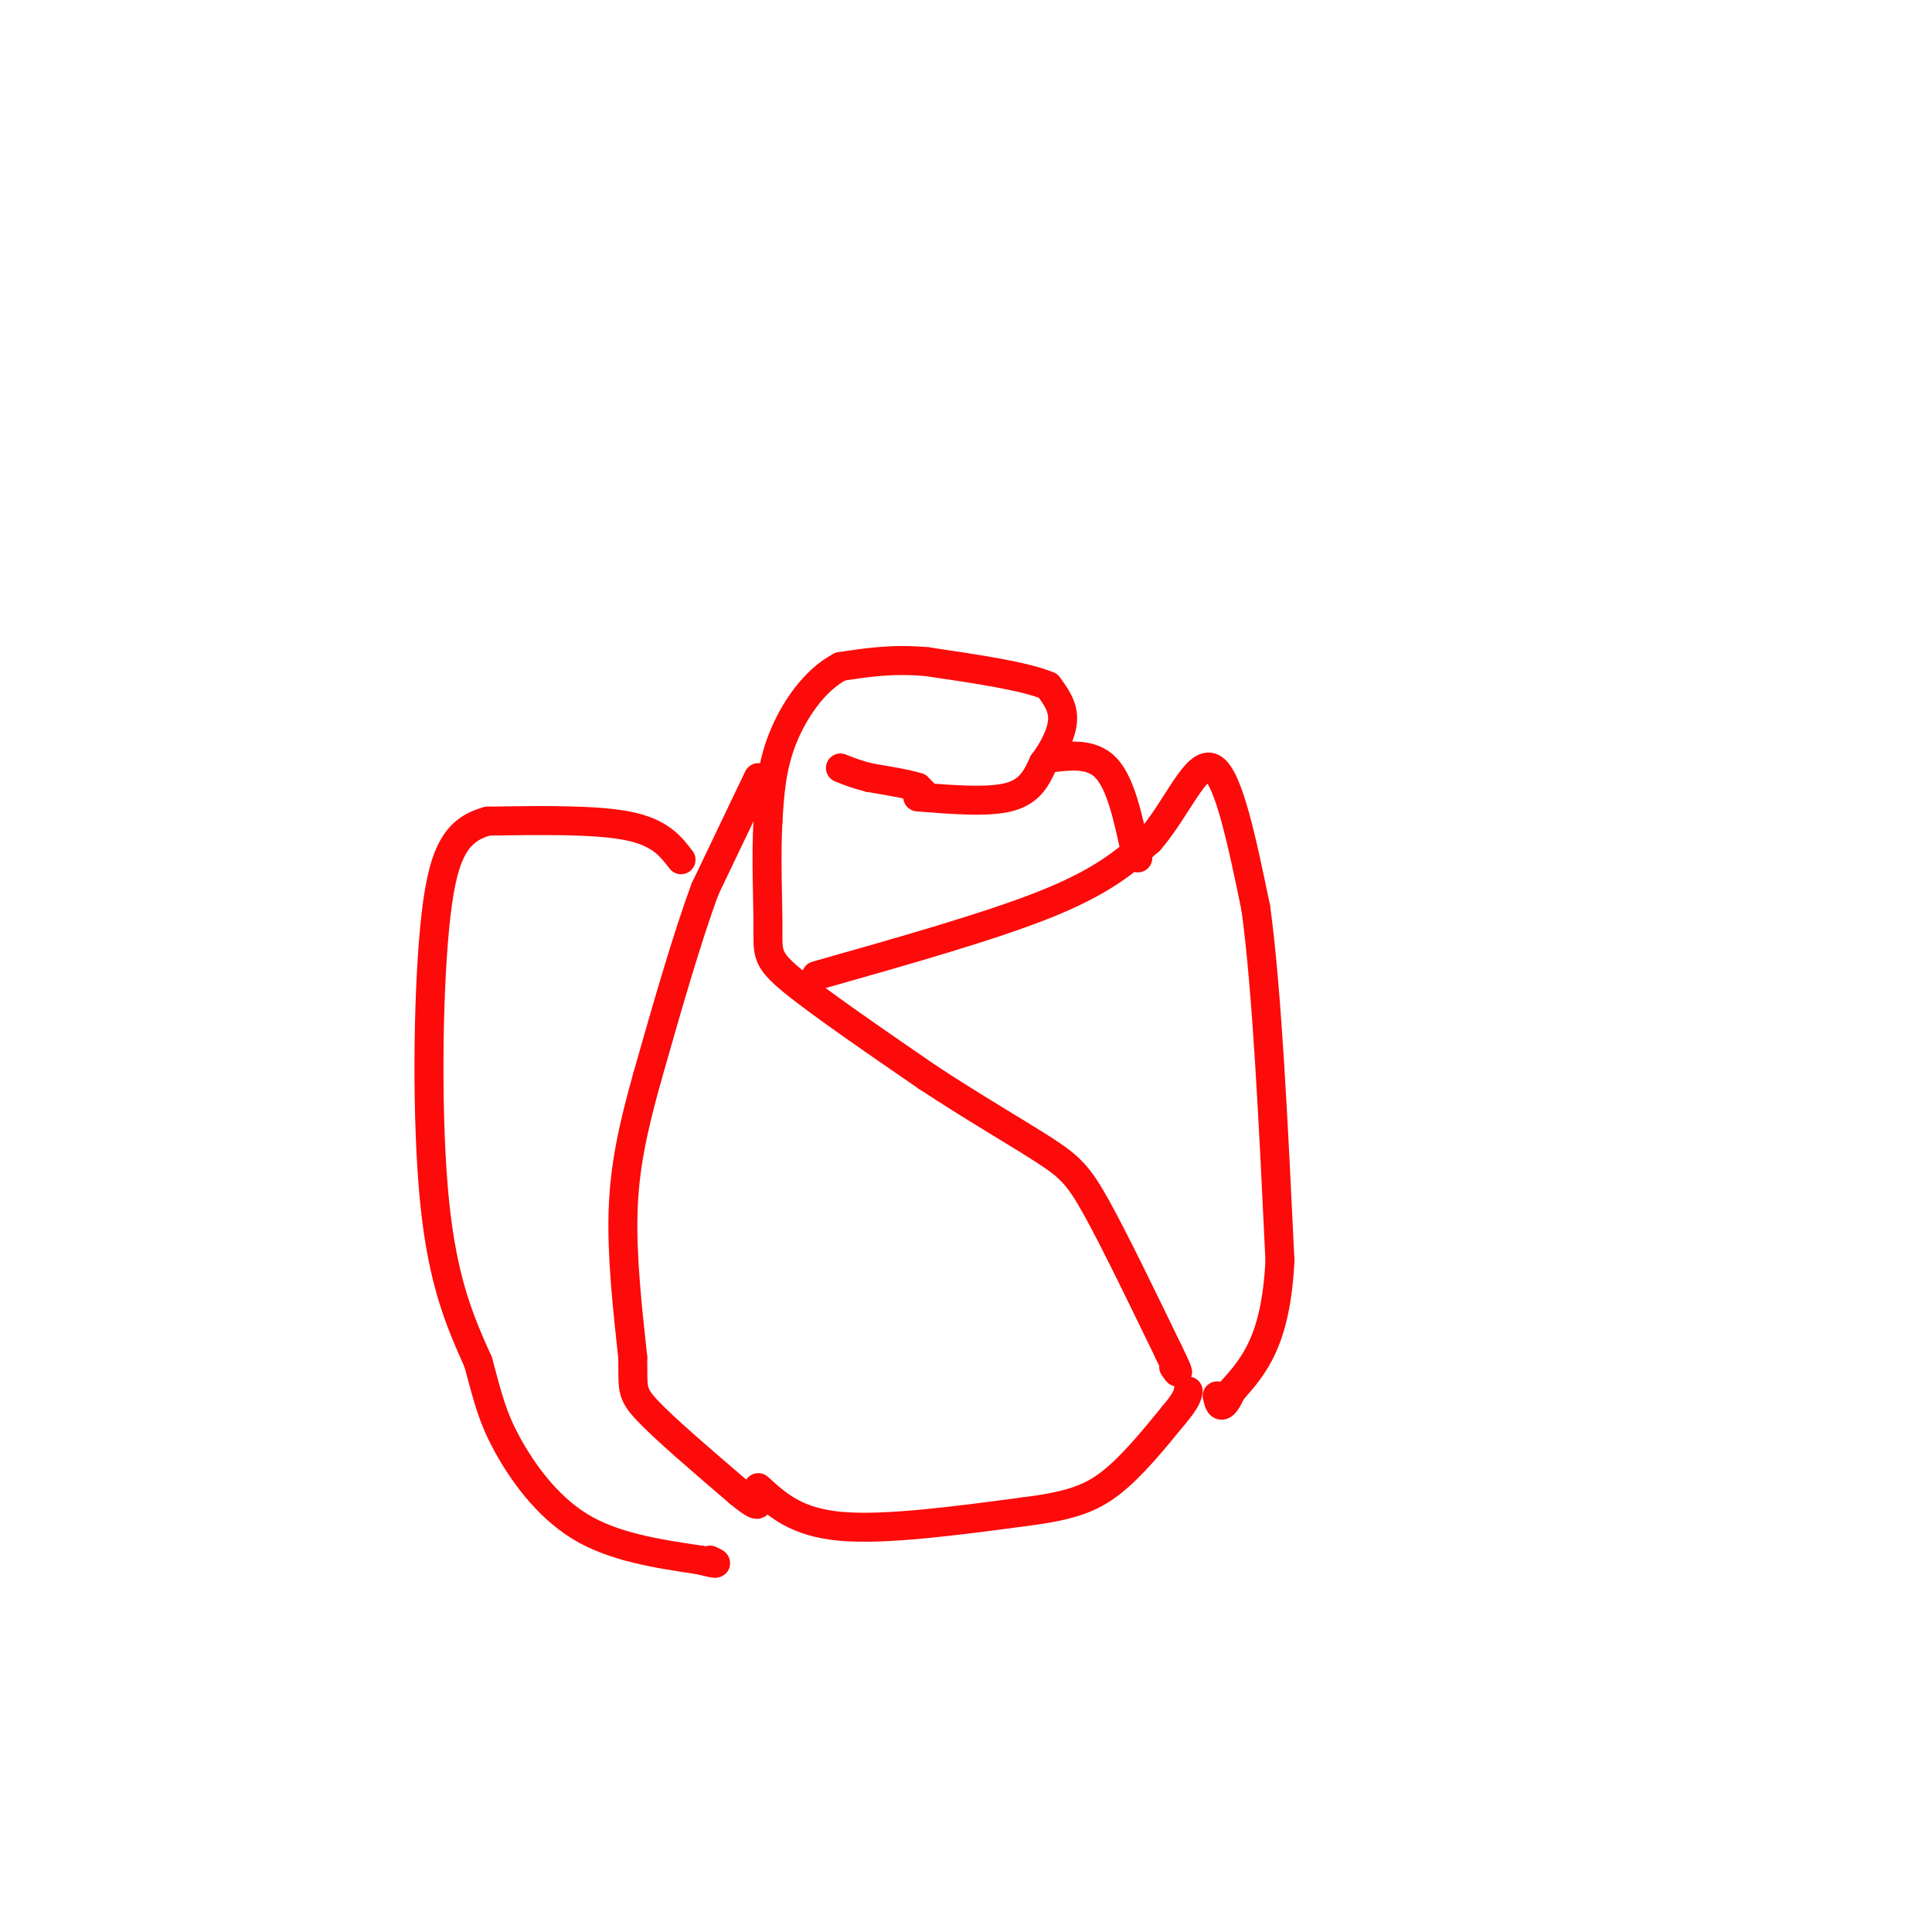 <svg viewBox='0 0 400 400' version='1.1' xmlns='http://www.w3.org/2000/svg' xmlns:xlink='http://www.w3.org/1999/xlink'><g fill='none' stroke='rgb(253,10,10)' stroke-width='6' stroke-linecap='round' stroke-linejoin='round'><path d='M190,165c7.333,0.583 14.667,1.167 19,0c4.333,-1.167 5.667,-4.083 7,-7'/><path d='M216,158c2.111,-2.778 3.889,-6.222 4,-9c0.111,-2.778 -1.444,-4.889 -3,-7'/><path d='M217,142c-4.667,-2.000 -14.833,-3.500 -25,-5'/><path d='M192,137c-7.167,-0.667 -12.583,0.167 -18,1'/><path d='M174,138c-5.333,2.733 -9.667,9.067 -12,15c-2.333,5.933 -2.667,11.467 -3,17'/><path d='M159,170c-0.429,7.190 0.000,16.667 0,22c0.000,5.333 -0.429,6.524 5,11c5.429,4.476 16.714,12.238 28,20'/><path d='M192,223c9.286,6.131 18.500,11.458 24,15c5.500,3.542 7.286,5.298 11,12c3.714,6.702 9.357,18.351 15,30'/><path d='M242,280c2.667,5.500 1.833,4.250 1,3'/><path d='M192,165c0.000,0.000 -2.000,-2.000 -2,-2'/><path d='M190,163c-2.000,-0.667 -6.000,-1.333 -10,-2'/><path d='M180,161c-2.667,-0.667 -4.333,-1.333 -6,-2'/><path d='M157,161c0.000,0.000 -11.000,23.000 -11,23'/><path d='M146,184c-3.833,10.333 -7.917,24.667 -12,39'/><path d='M134,223c-3.067,10.956 -4.733,18.844 -5,28c-0.267,9.156 0.867,19.578 2,30'/><path d='M131,281c0.133,6.356 -0.533,7.244 3,11c3.533,3.756 11.267,10.378 19,17'/><path d='M153,309c3.833,3.167 3.917,2.583 4,2'/><path d='M157,308c3.917,3.583 7.833,7.167 17,8c9.167,0.833 23.583,-1.083 38,-3'/><path d='M212,313c9.333,-1.178 13.667,-2.622 18,-6c4.333,-3.378 8.667,-8.689 13,-14'/><path d='M243,293c2.667,-3.167 2.833,-4.083 3,-5'/><path d='M169,202c18.250,-5.167 36.500,-10.333 48,-15c11.500,-4.667 16.250,-8.833 21,-13'/><path d='M238,174c5.756,-6.644 9.644,-16.756 13,-15c3.356,1.756 6.178,15.378 9,29'/><path d='M260,188c2.333,17.000 3.667,45.000 5,73'/><path d='M265,261c-0.833,16.667 -5.417,21.833 -10,27'/><path d='M255,288c-2.167,4.667 -2.583,2.833 -3,1'/><path d='M217,157c4.500,-0.583 9.000,-1.167 12,2c3.000,3.167 4.500,10.083 6,17'/><path d='M235,176c1.000,2.833 0.500,1.417 0,0'/><path d='M141,178c-2.167,-2.833 -4.333,-5.667 -11,-7c-6.667,-1.333 -17.833,-1.167 -29,-1'/><path d='M101,170c-6.869,1.821 -9.542,6.875 -11,22c-1.458,15.125 -1.702,40.321 0,57c1.702,16.679 5.351,24.839 9,33'/><path d='M99,282c2.155,8.024 3.042,11.583 6,17c2.958,5.417 7.988,12.690 15,17c7.012,4.310 16.006,5.655 25,7'/><path d='M145,323c4.500,1.167 3.250,0.583 2,0'/></g>
</svg>